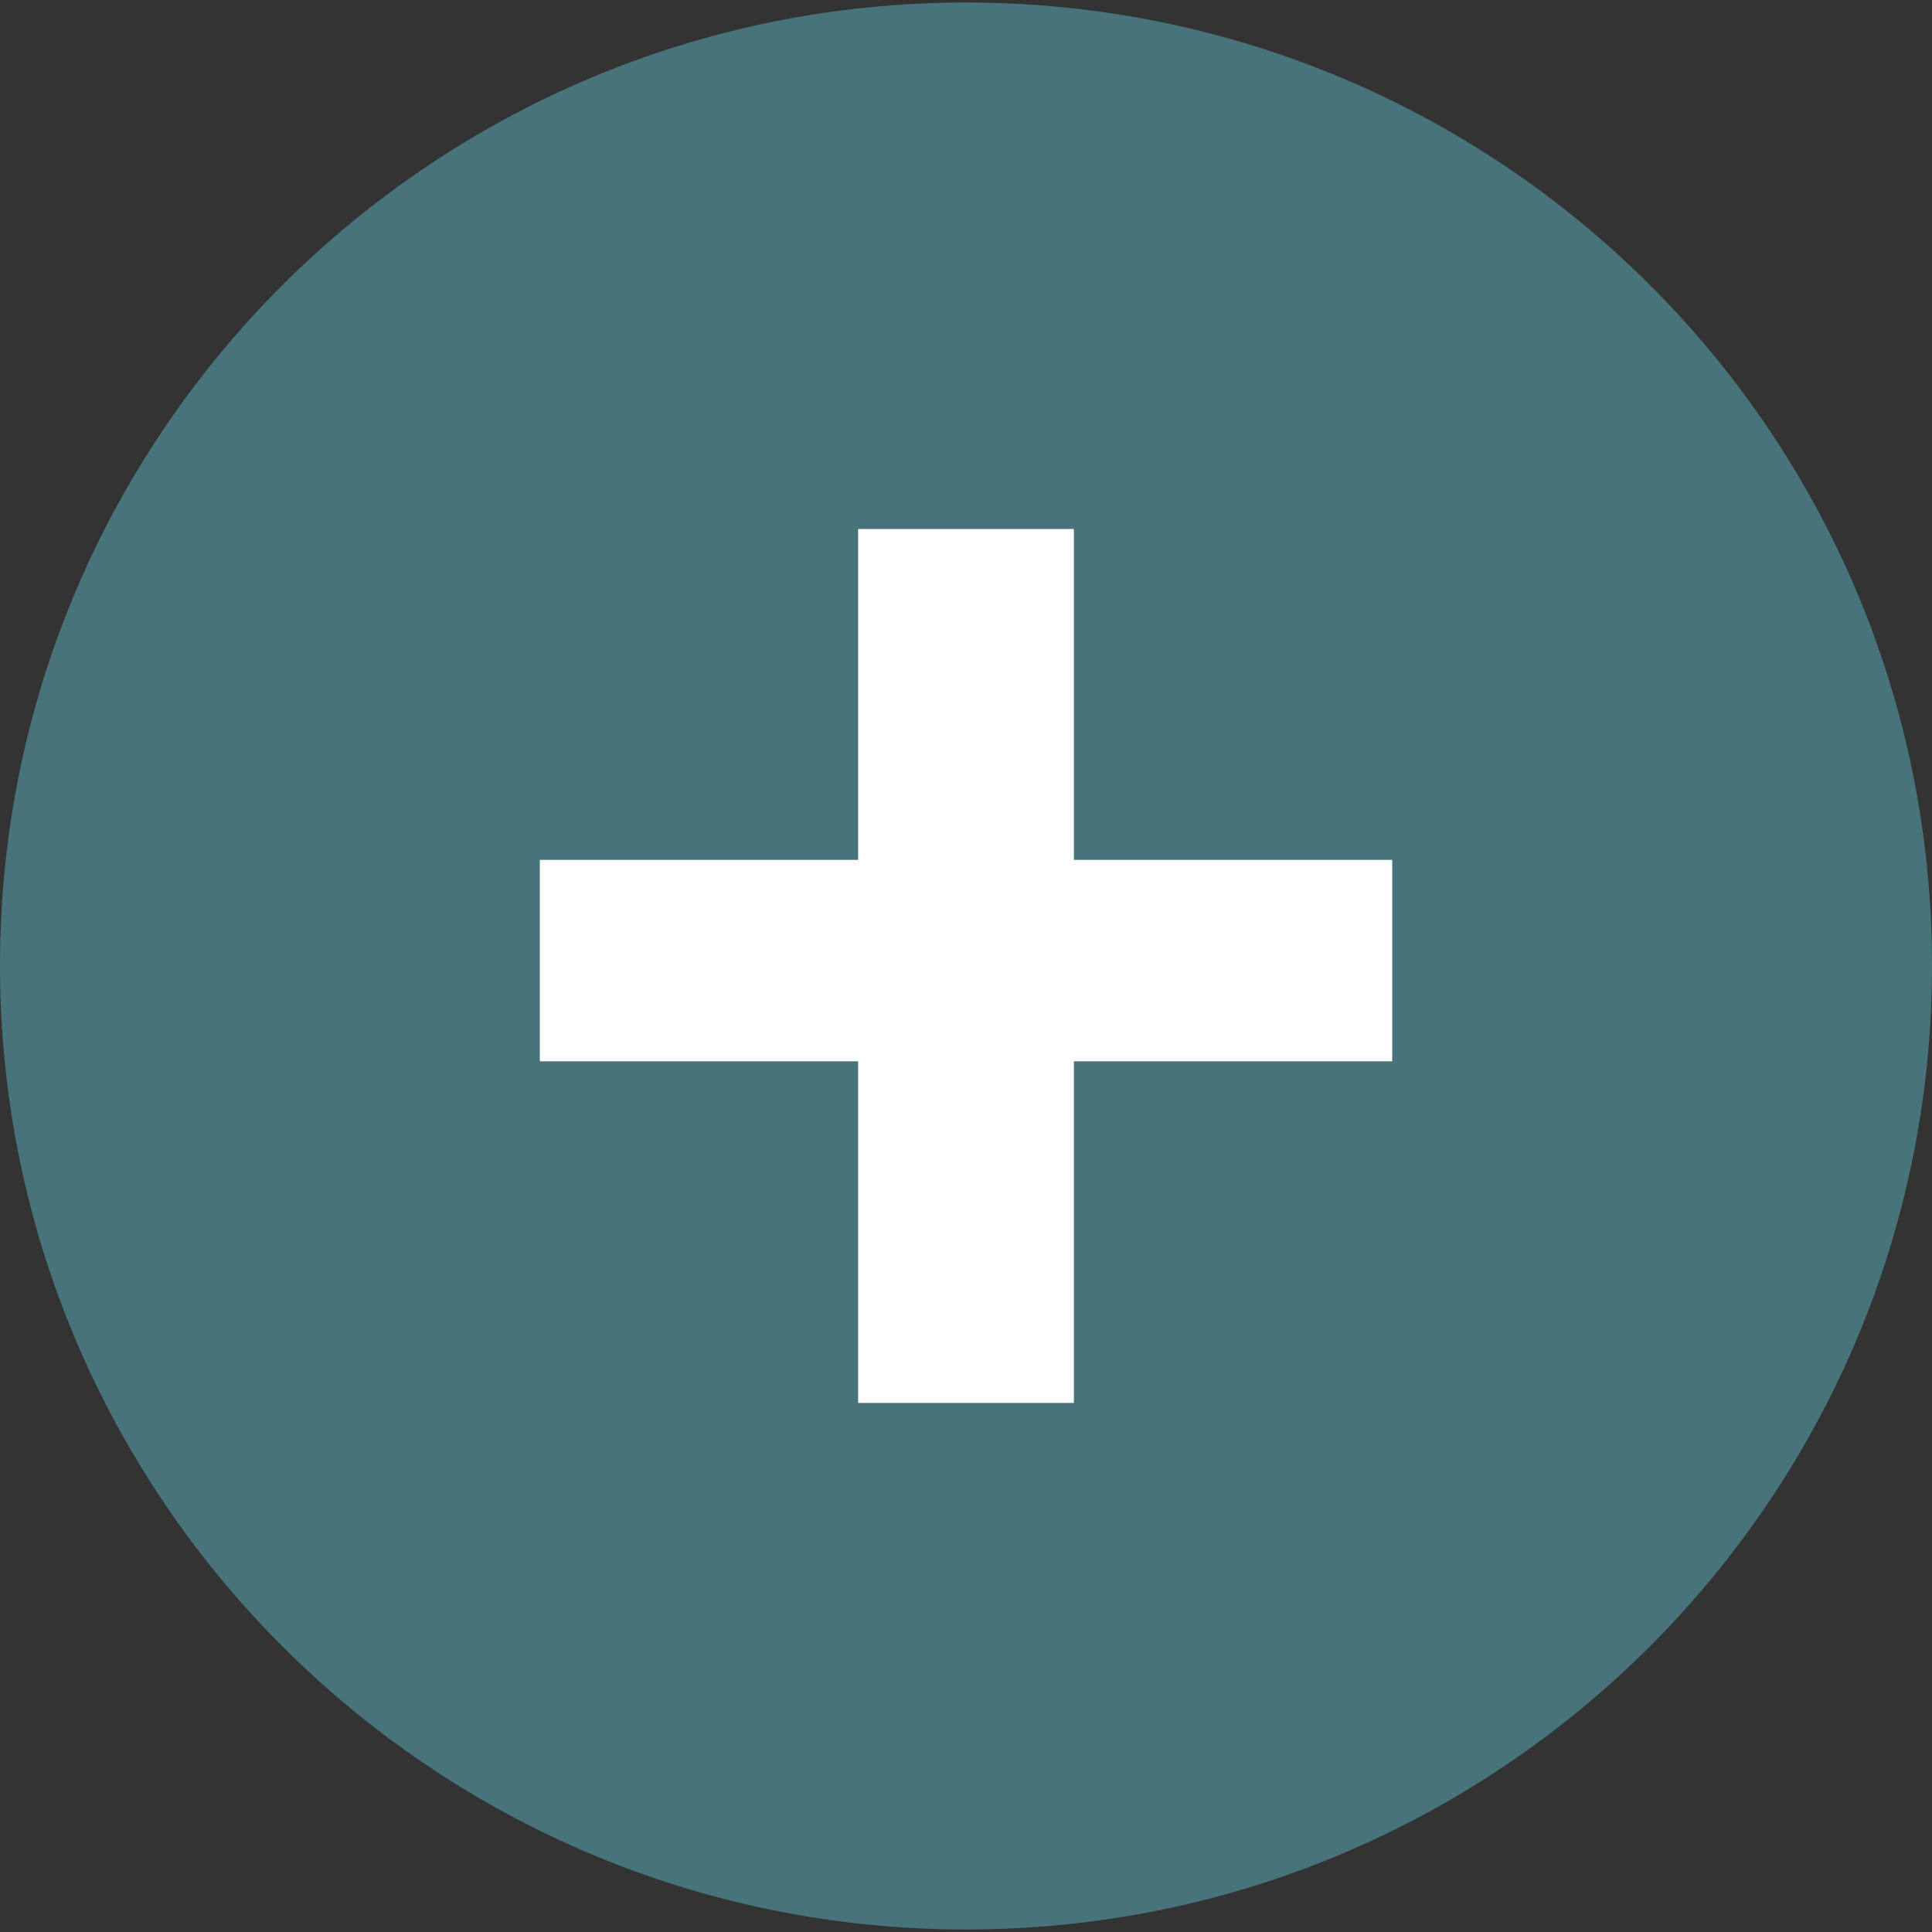 <?xml version="1.0" encoding="utf-8"?>
<!-- Generator: Adobe Illustrator 16.0.0, SVG Export Plug-In . SVG Version: 6.00 Build 0)  -->
<!DOCTYPE svg PUBLIC "-//W3C//DTD SVG 1.1//EN" "http://www.w3.org/Graphics/SVG/1.1/DTD/svg11.dtd">
<svg version="1.1" id="Layer_1" xmlns="http://www.w3.org/2000/svg" xmlns:xlink="http://www.w3.org/1999/xlink" x="0px" y="0px"
	 width="90px" height="90px" viewBox="0 0 90 90" enable-background="new 0 0 90 90" xml:space="preserve">
<rect x="0" y="0" width="90" height="90" fill="#333333" stroke="none"/>
<path fill="#47747A" d="M45.002,0.117C20.157,0.117,0,20.194,0,44.976s20.157,44.907,45.002,44.907S90,69.793,90,44.976
	C90,20.159,69.86,0.117,45.002,0.117z"/>
<path fill="#FFFFFF" d="M64.855,49.44h-14.83v15.915H39.974V49.44H25.147v-9.383h14.827V24.644h10.051v15.413h14.83V49.44z"/>
</svg>
